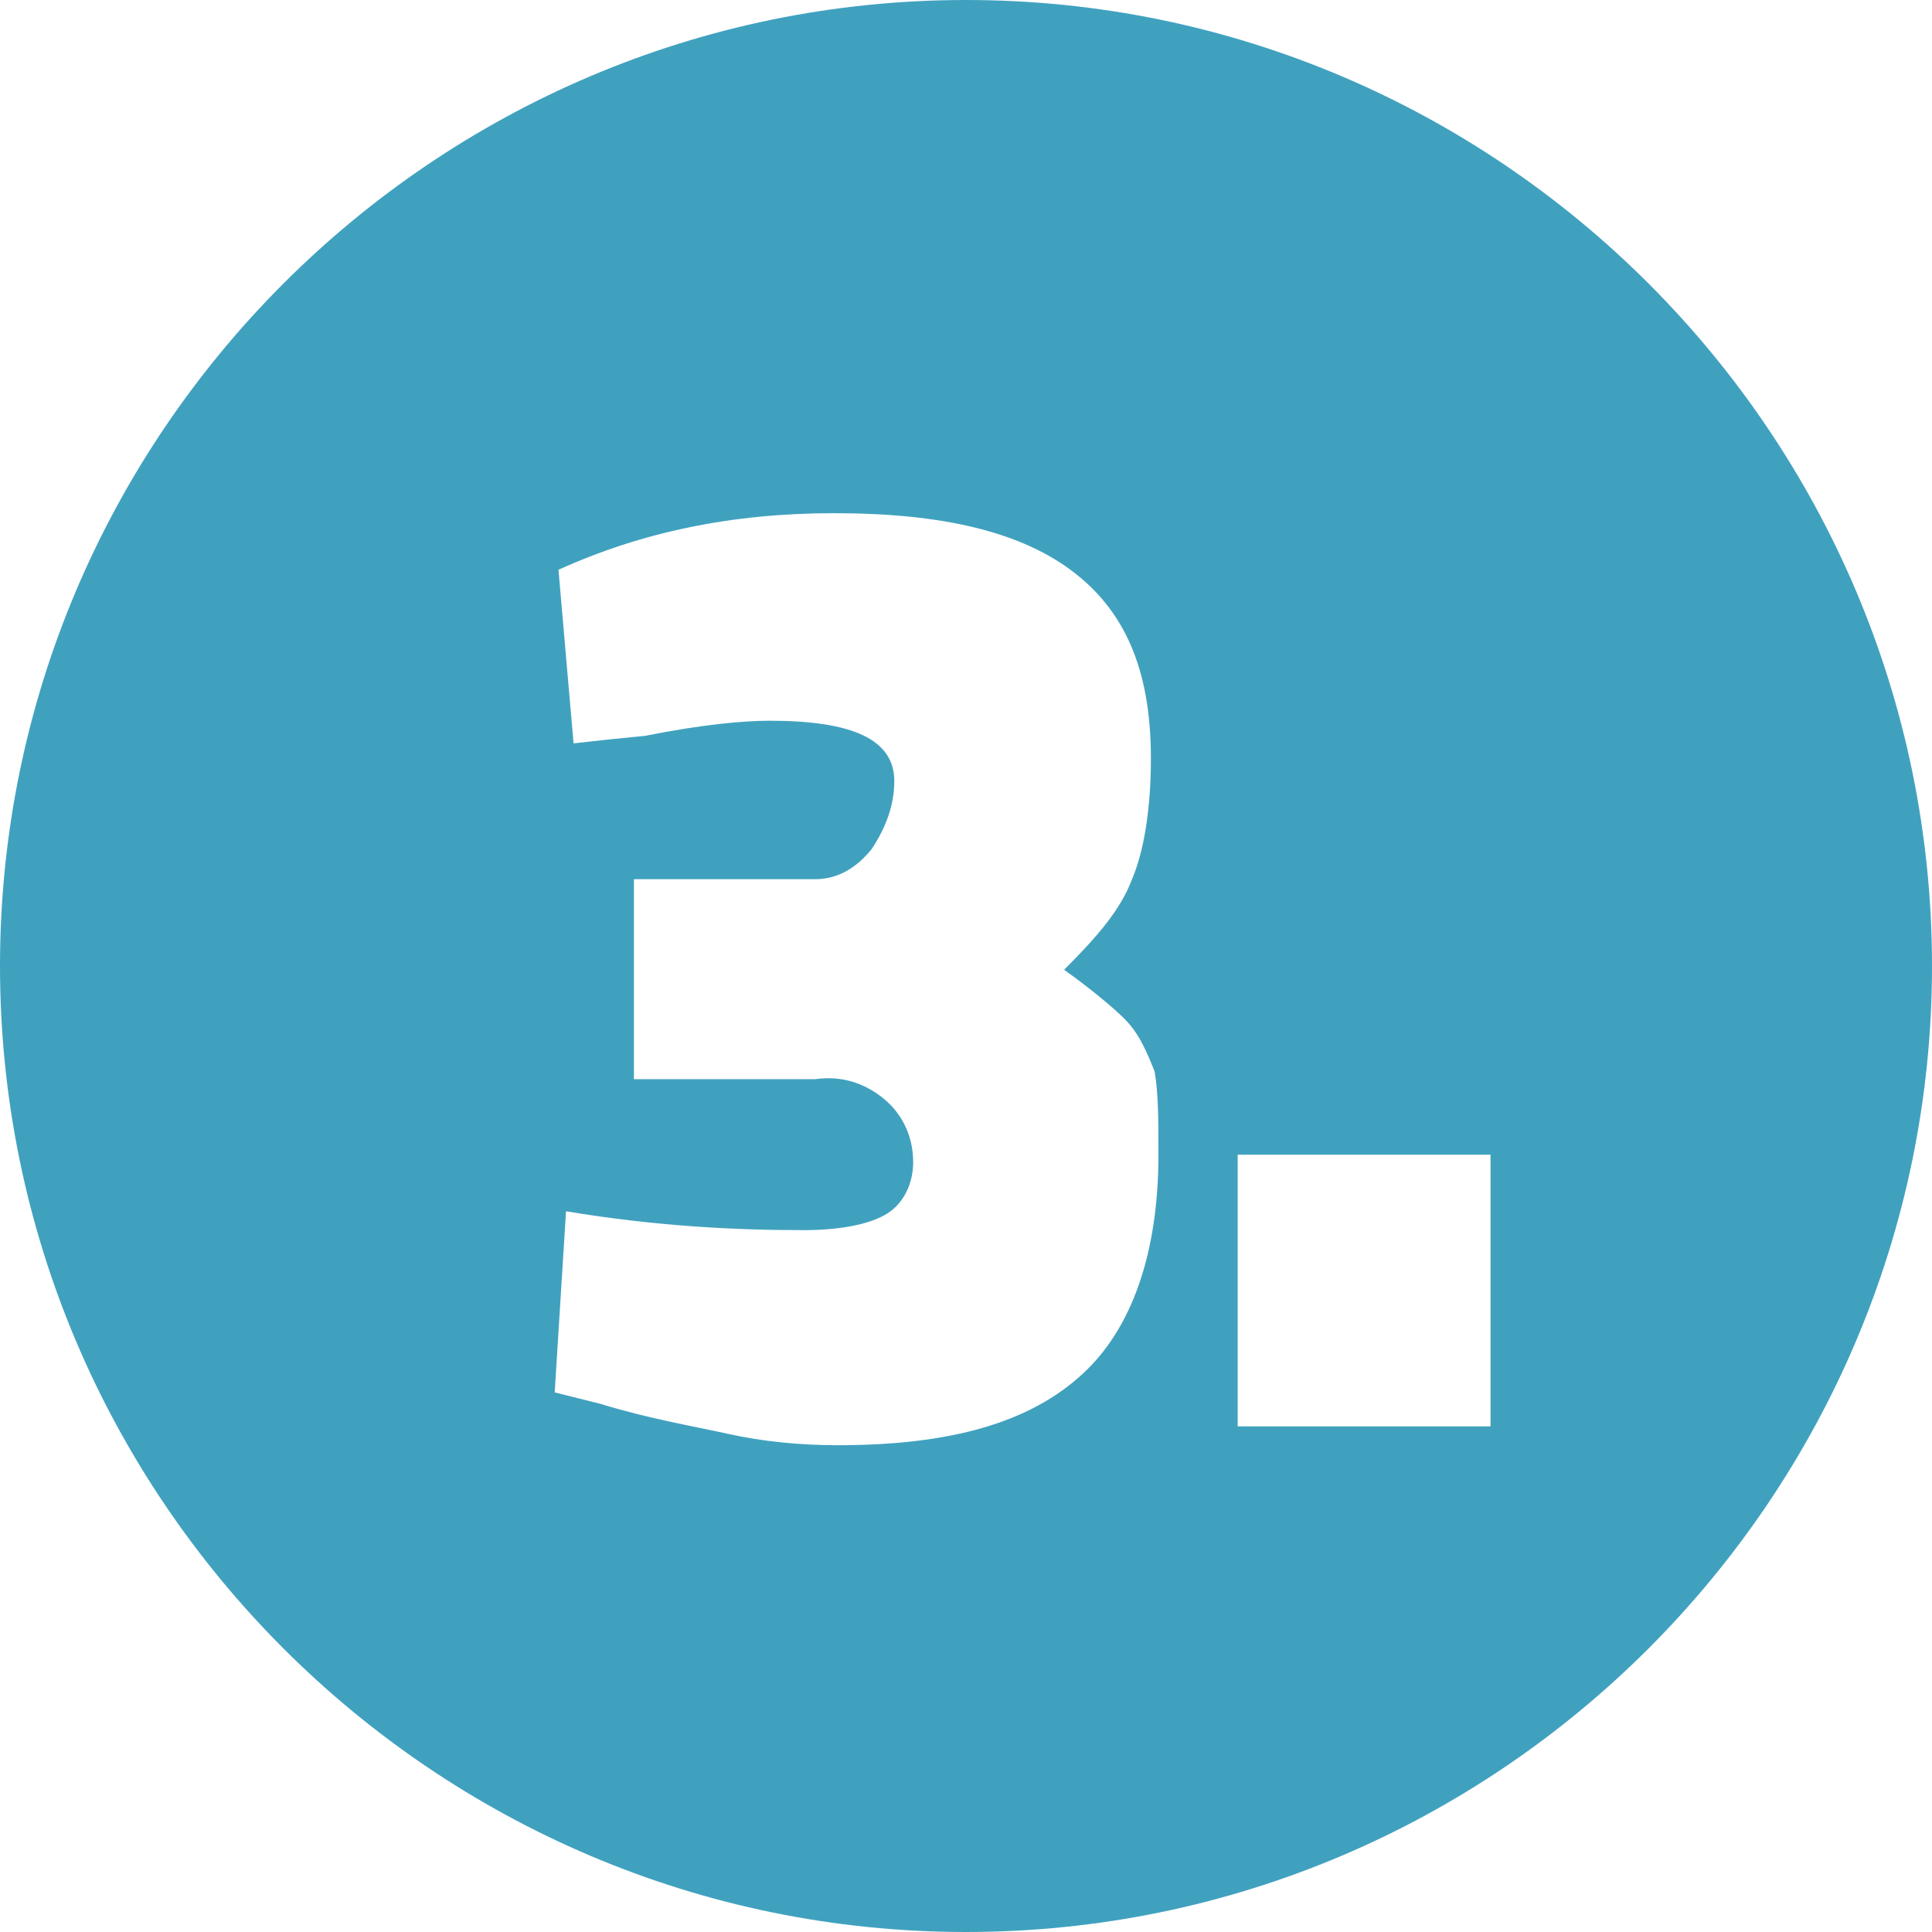 <?xml version="1.0" encoding="utf-8"?>
<!-- Generator: Adobe Illustrator 27.9.0, SVG Export Plug-In . SVG Version: 6.00 Build 0)  -->
<svg version="1.1" id="Ebene_1" xmlns="http://www.w3.org/2000/svg" xmlns:xlink="http://www.w3.org/1999/xlink" x="0px" y="0px"
	 viewBox="0 0 51.2 51.2" style="enable-background:new 0 0 51.2 51.2;" xml:space="preserve">
<style type="text/css">
	.st0{clip-path:url(#SVGID_00000082340098777394396490000018222780343410257321_);fill:#40A1BF;}
</style>
<g>
	<defs>
		<rect id="SVGID_1_" y="0" width="51.2" height="51.2"/>
	</defs>
	<clipPath id="SVGID_00000155115265620768263520000011374970630126236037_">
		<use xlink:href="#SVGID_1_"  style="overflow:visible;"/>
	</clipPath>
	<path style="clip-path:url(#SVGID_00000155115265620768263520000011374970630126236037_);fill:#40A1BF;" d="M39.5,37.8h-6.7v-7.2
		h6.7V37.8z M30.7,30.6c0,2.6-0.7,4.6-2,5.8c-1.4,1.3-3.5,1.9-6.5,1.9c-1,0-2-0.1-2.9-0.3s-2.1-0.4-3.4-0.8l-1.2-0.3l0.3-4.8
		c2.4,0.4,4.5,0.5,6.3,0.5c1.1,0,1.9-0.2,2.3-0.5c0.4-0.3,0.6-0.8,0.6-1.3c0-0.7-0.3-1.3-0.8-1.7s-1.1-0.6-1.8-0.5h-4.8v-5.3h4.8
		c0.6,0,1.1-0.3,1.5-0.8c0.4-0.6,0.6-1.2,0.6-1.8c0-1.1-1.1-1.6-3.3-1.6c-0.7,0-1.8,0.1-3.3,0.4l-1,0.1l-0.9,0.1l-0.4-4.6
		c2.2-1,4.6-1.5,7.3-1.5c2.9,0,5,0.5,6.4,1.6c1.4,1.1,2,2.7,2,4.9c0,1.4-0.2,2.5-0.5,3.2c-0.3,0.8-0.9,1.5-1.8,2.4
		c0.7,0.5,1.3,1,1.6,1.3c0.4,0.4,0.6,0.9,0.8,1.4C30.7,29,30.7,29.7,30.7,30.6 M51.2,25.6C51.2,11.5,39.7,0,25.6,0
		C11.5,0,0,11.5,0,25.6s11.5,25.6,25.6,25.6C39.7,51.2,51.2,39.7,51.2,25.6"/>
</g>
</svg>
